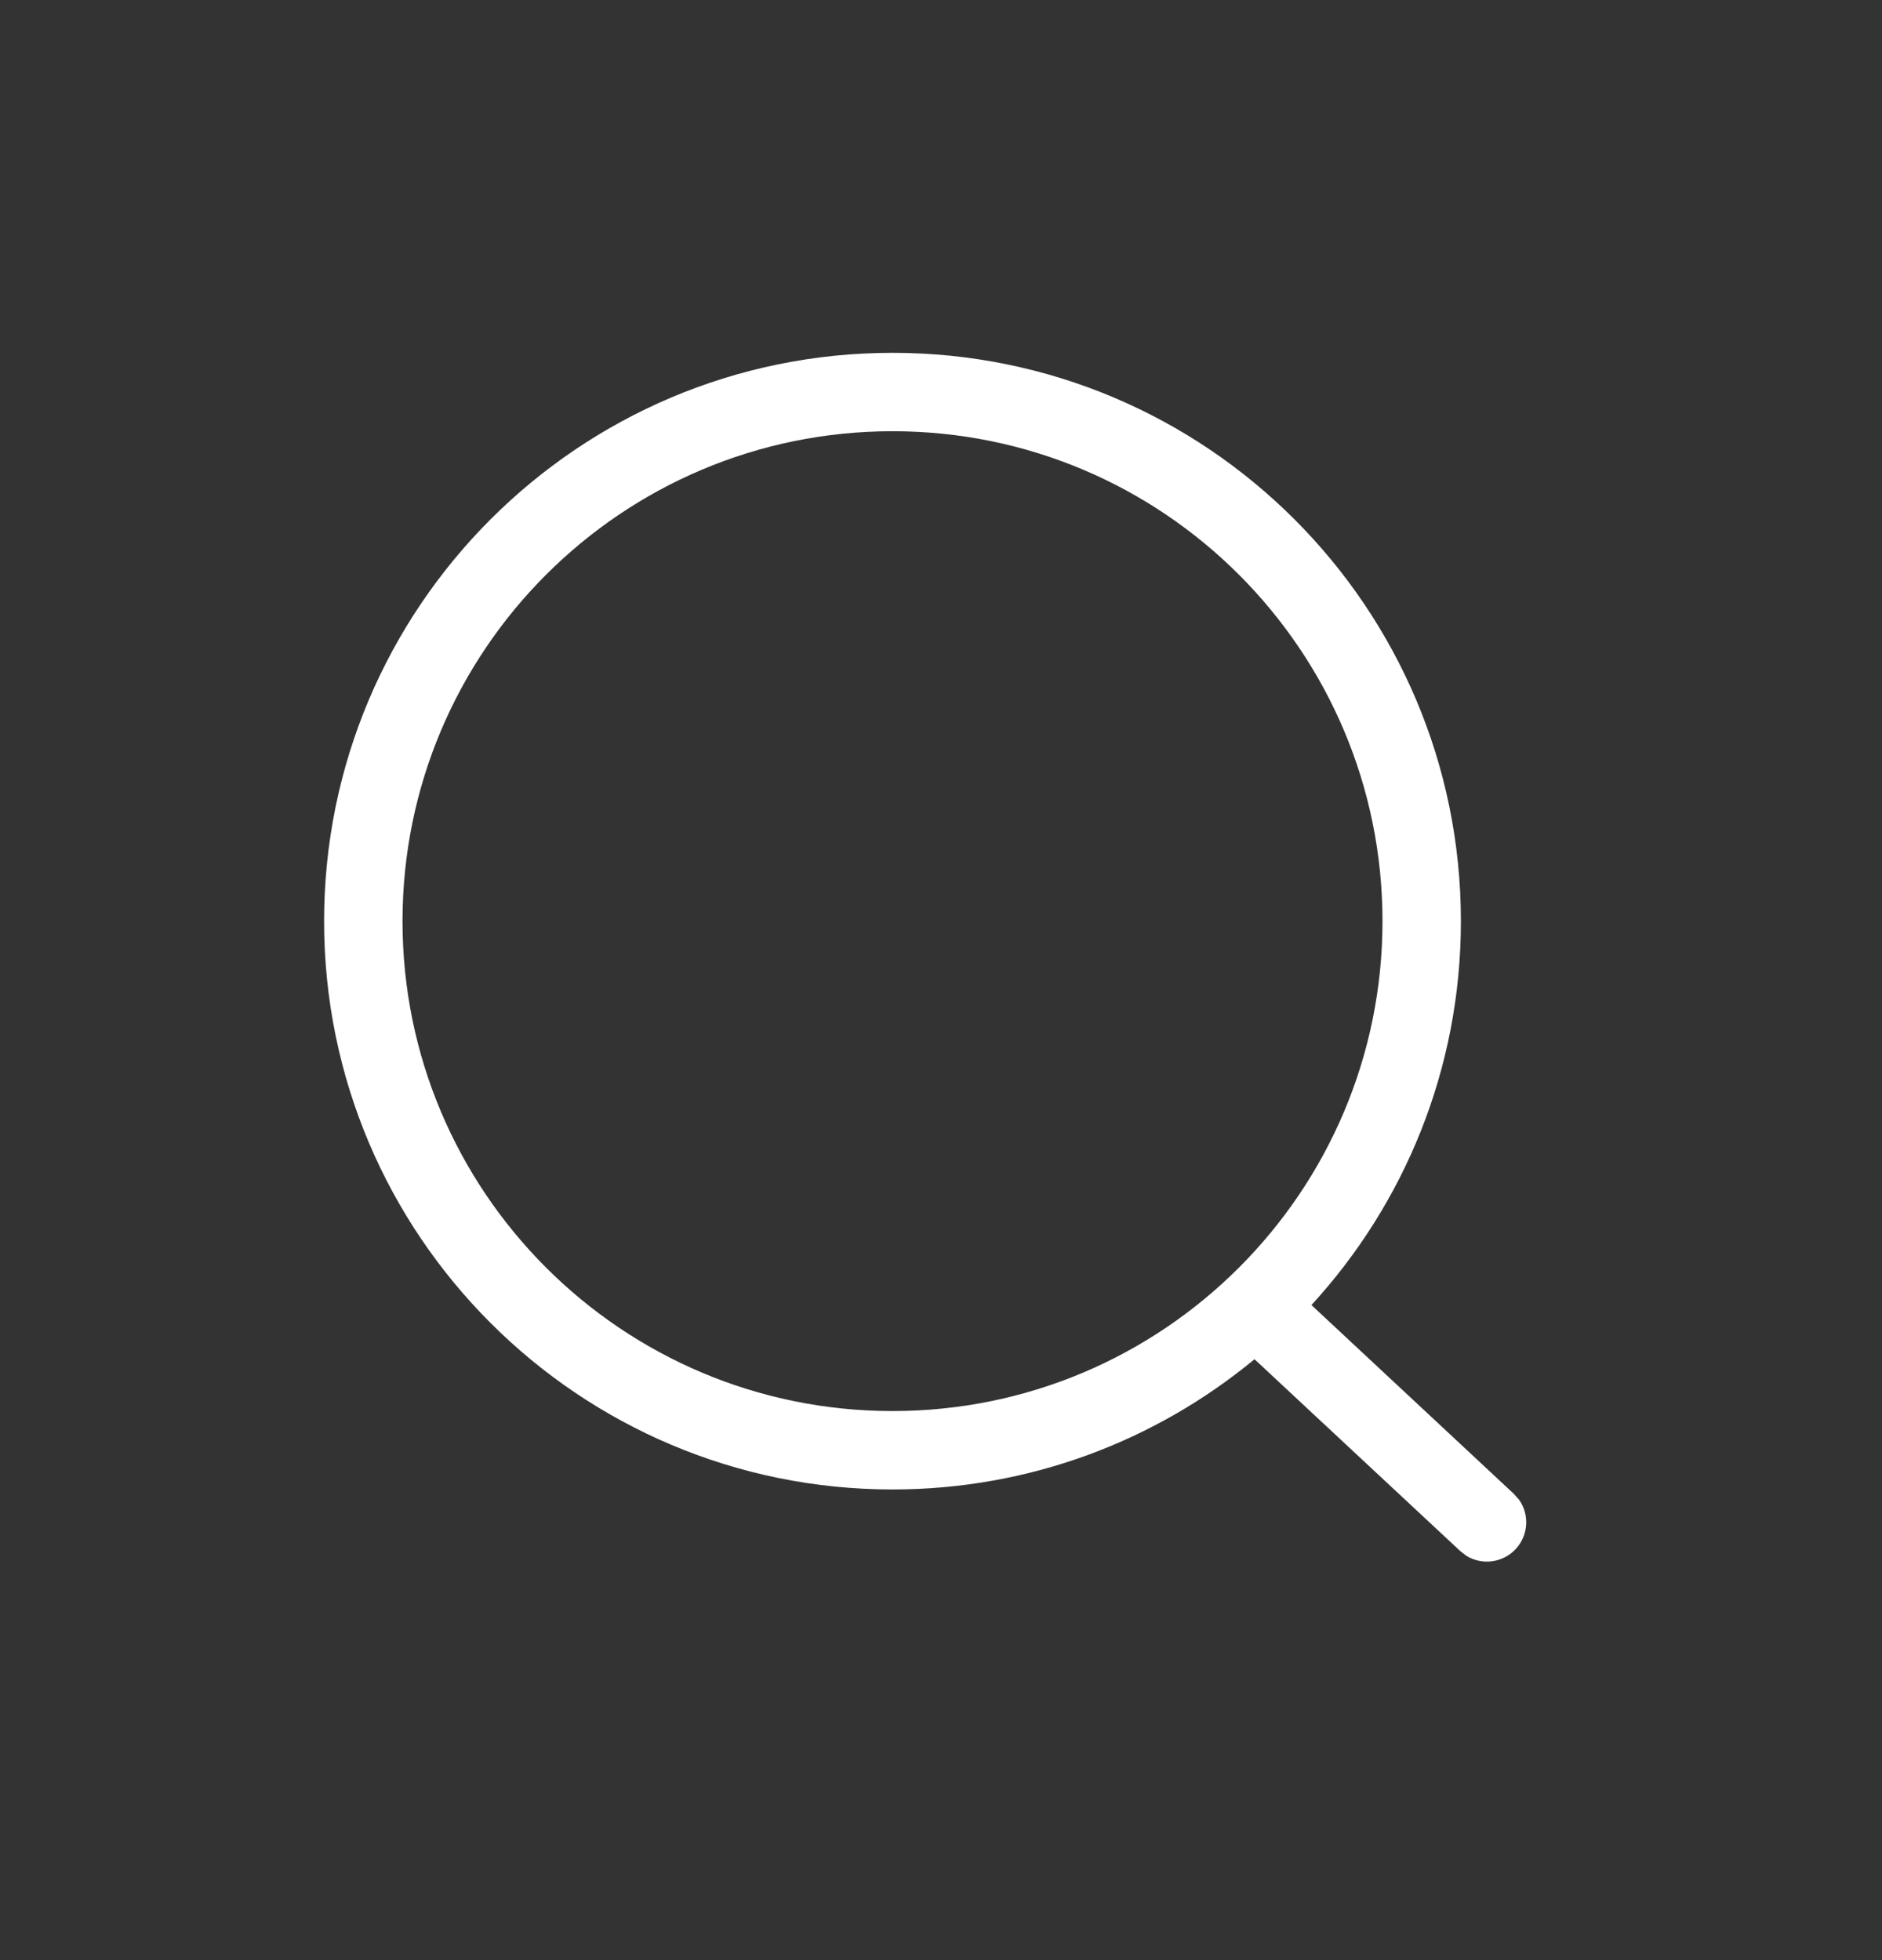 <svg width="24" height="25" viewBox="0 0 24 25" fill="none" xmlns="http://www.w3.org/2000/svg">
<rect x="0" y="0" width="24" height="25" fill="#333333" stroke="none"/>
<path d="M11.382 4.5C15.385 4.5 18.63 7.746 18.63 11.749C18.63 13.637 17.907 15.356 16.724 16.645L19.304 19.052L19.371 19.127C19.506 19.316 19.493 19.581 19.328 19.758C19.163 19.934 18.901 19.966 18.702 19.845L18.622 19.783L15.998 17.336C14.744 18.373 13.136 18.997 11.382 18.997C7.379 18.997 4.133 15.752 4.133 11.749C4.133 7.746 7.379 4.5 11.382 4.5ZM11.382 5.5C7.931 5.5 5.133 8.298 5.133 11.749C5.133 15.2 7.931 17.997 11.382 17.997C14.833 17.997 17.63 15.2 17.63 11.749C17.63 8.298 14.833 5.5 11.382 5.5Z" fill="white"/>
</svg>
